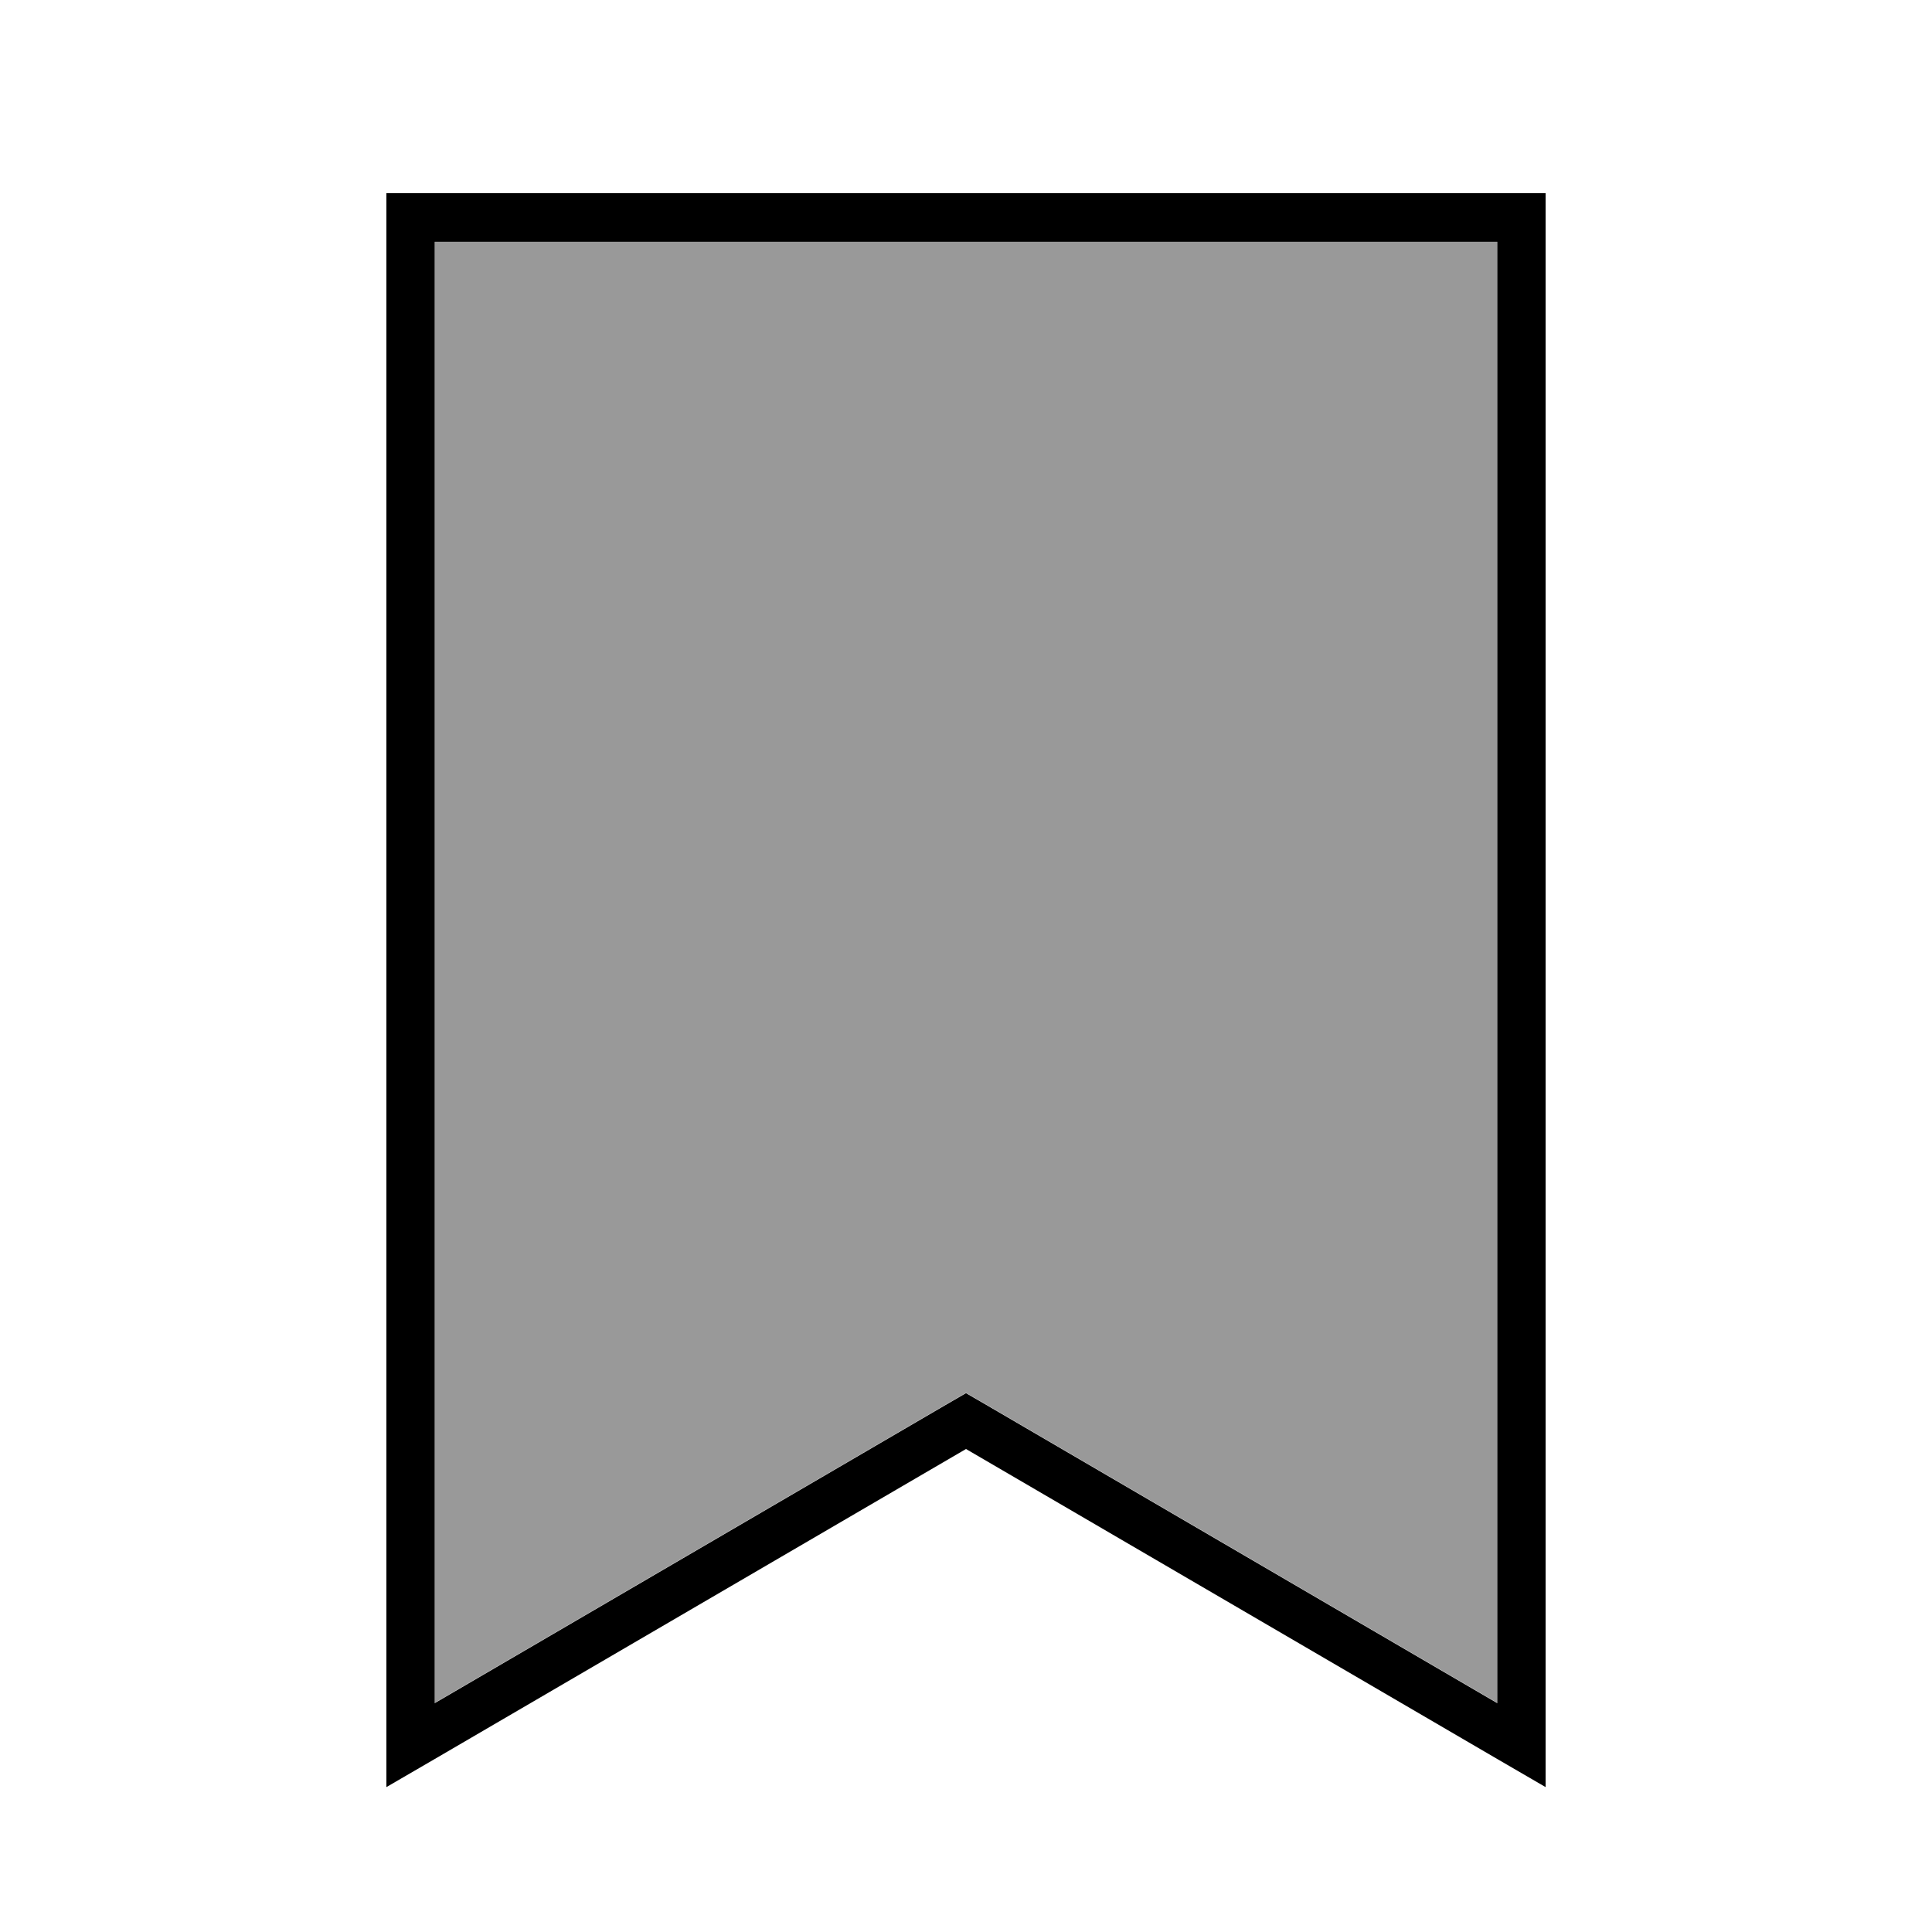 <svg xmlns="http://www.w3.org/2000/svg" viewBox="0 0 640 640"><!--! Font Awesome Pro 7.1.0 by @fontawesome - https://fontawesome.com License - https://fontawesome.com/license (Commercial License) Copyright 2025 Fonticons, Inc. --><path opacity=".4" fill="currentColor" d="M144 80L144 564.1L311.9 466.1L320 461.4L328.1 466.1L496 564.1L496 80L144 80z"/><path fill="currentColor" d="M320 461.5L328.1 466.2L496 564.2L496 80.1L144 80.1L144 564.2L311.9 466.2L320 461.5zM144 582.7L128 592L128 64L512 64L512 592L496 582.7L320 480L144 582.7z"/></svg>